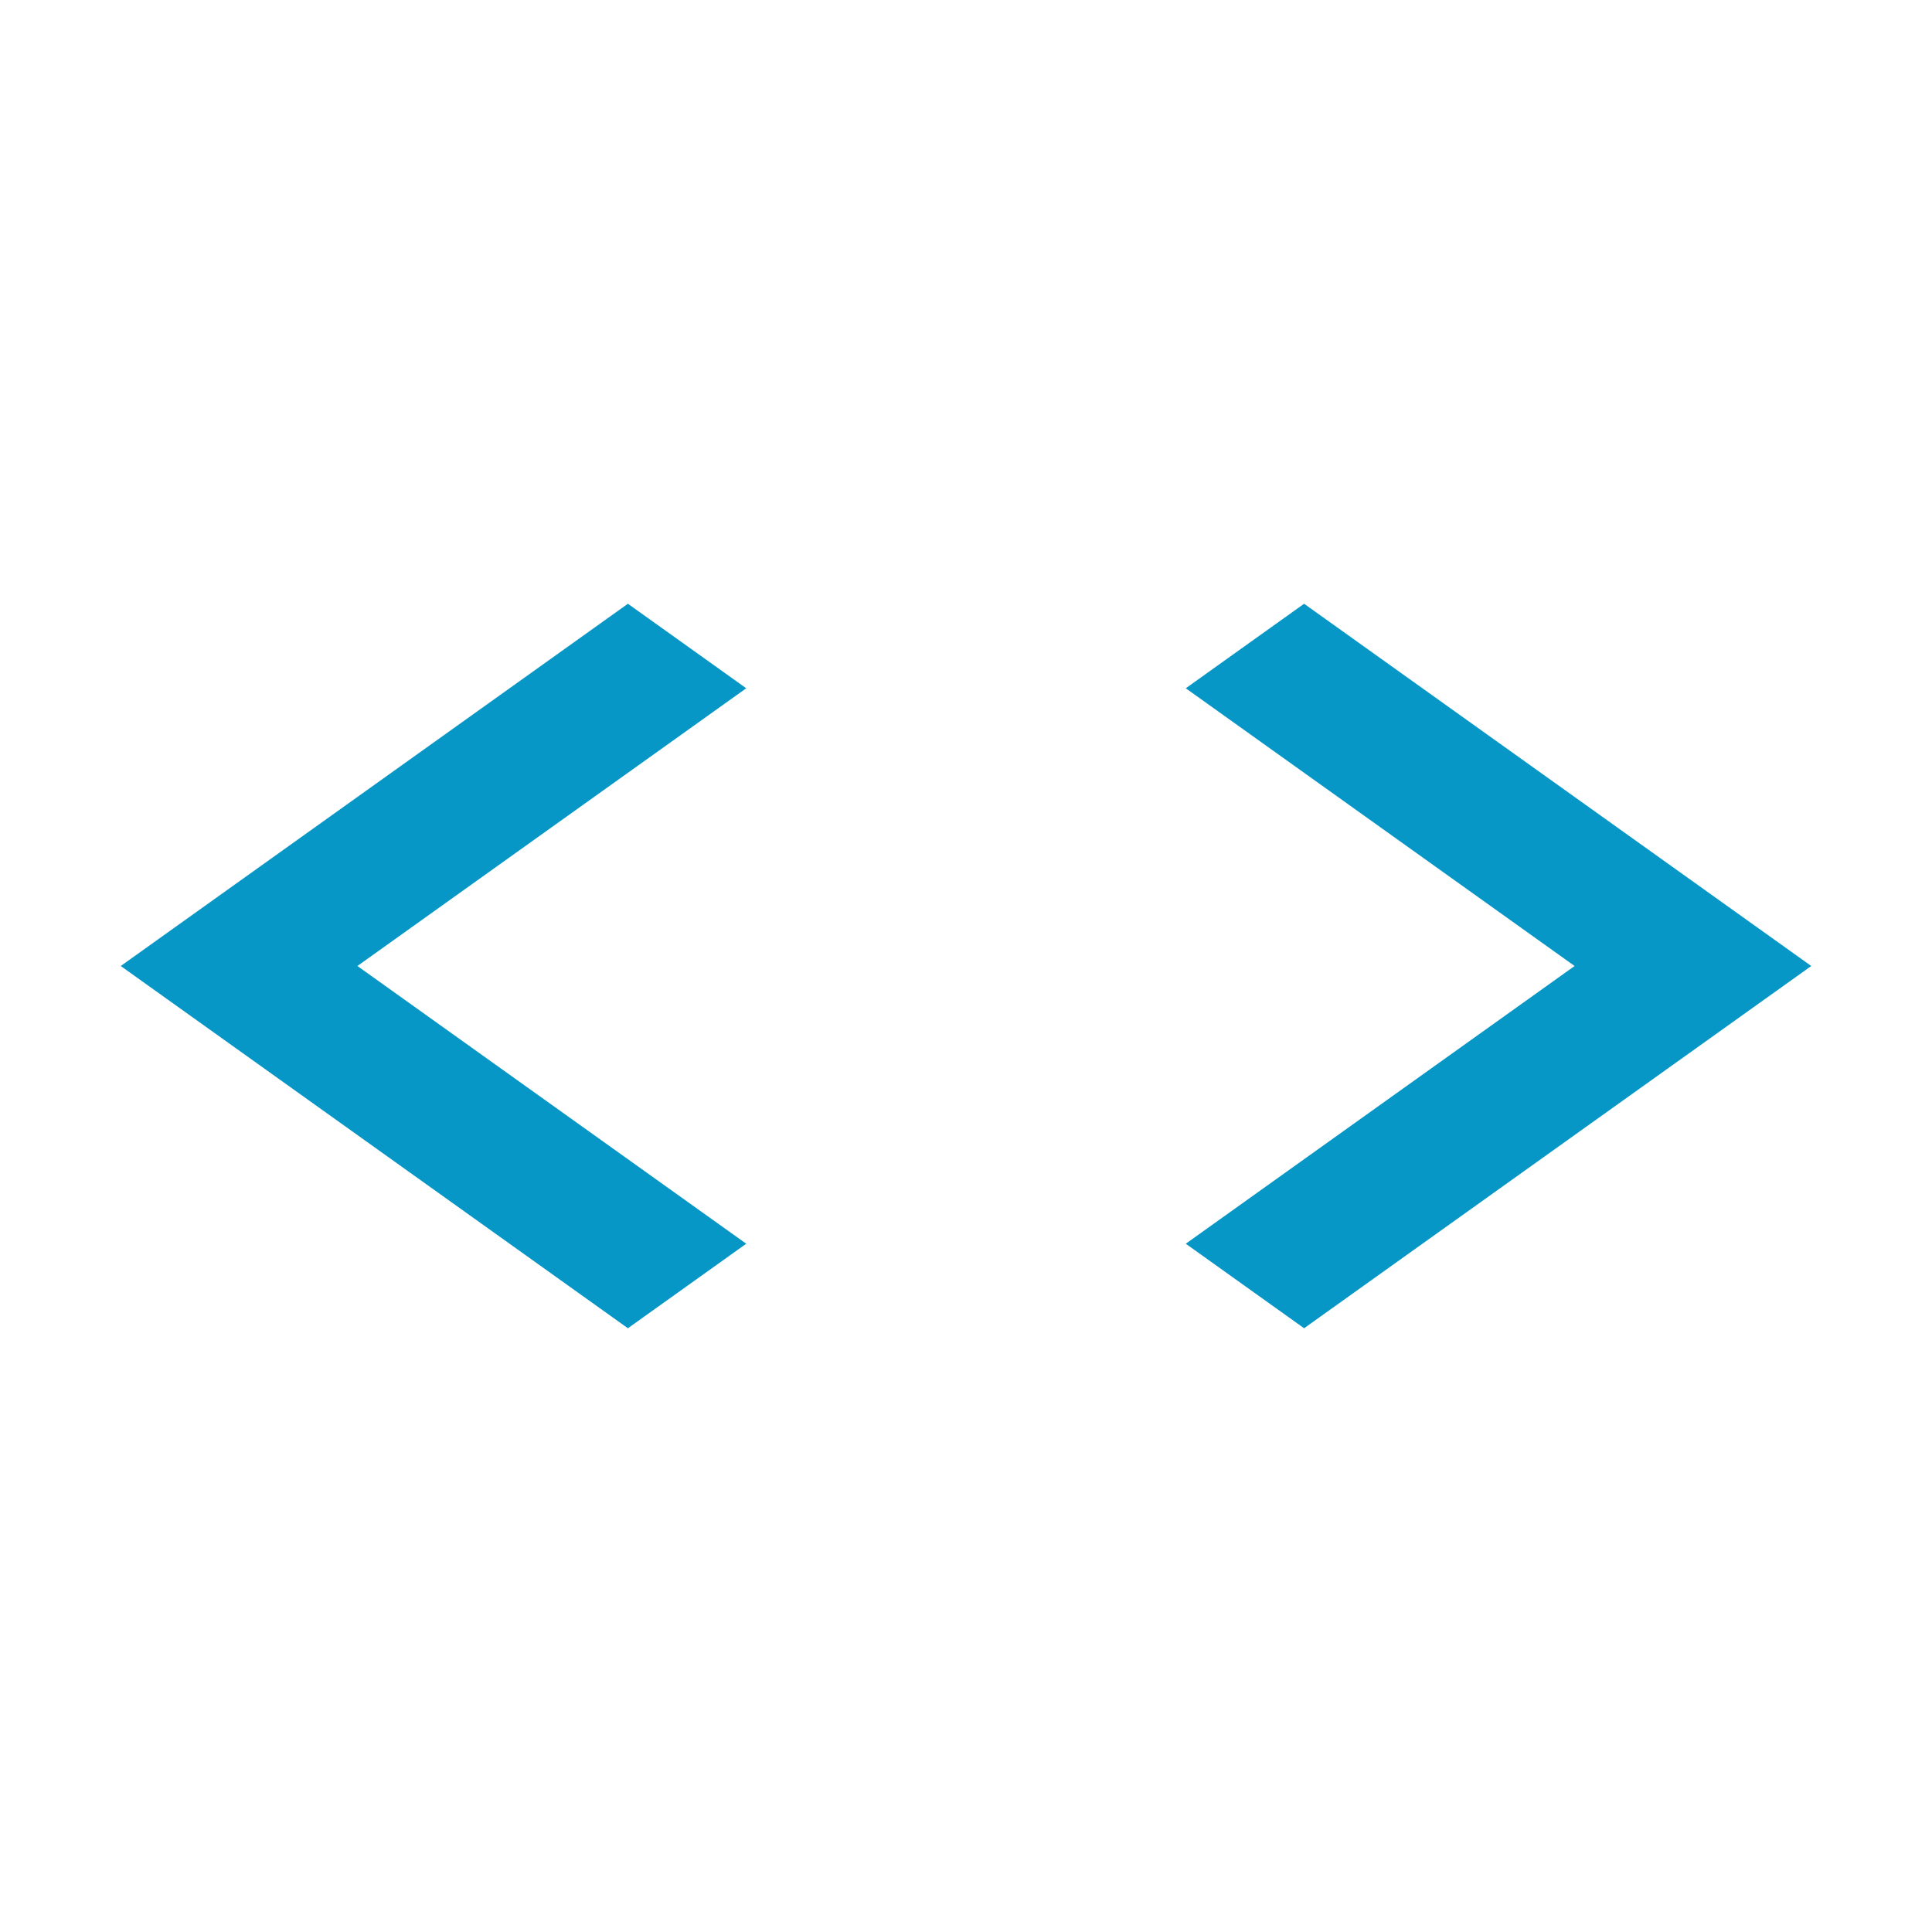 <svg height="32" viewBox="0 0 32 32" width="32" xmlns="http://www.w3.org/2000/svg"><path d="m0 0h32v32h-32z" fill="none"/><path d="m12.36 16.6-6.44-4.6 6.44-4.6-1.96-1.4-8.4 6 8.4 6zm7.28 0 6.44-4.6-6.44-4.6 1.96-1.4 8.4 6-8.4 6z" fill="#0697c7" transform="translate(0 4)"/></svg>